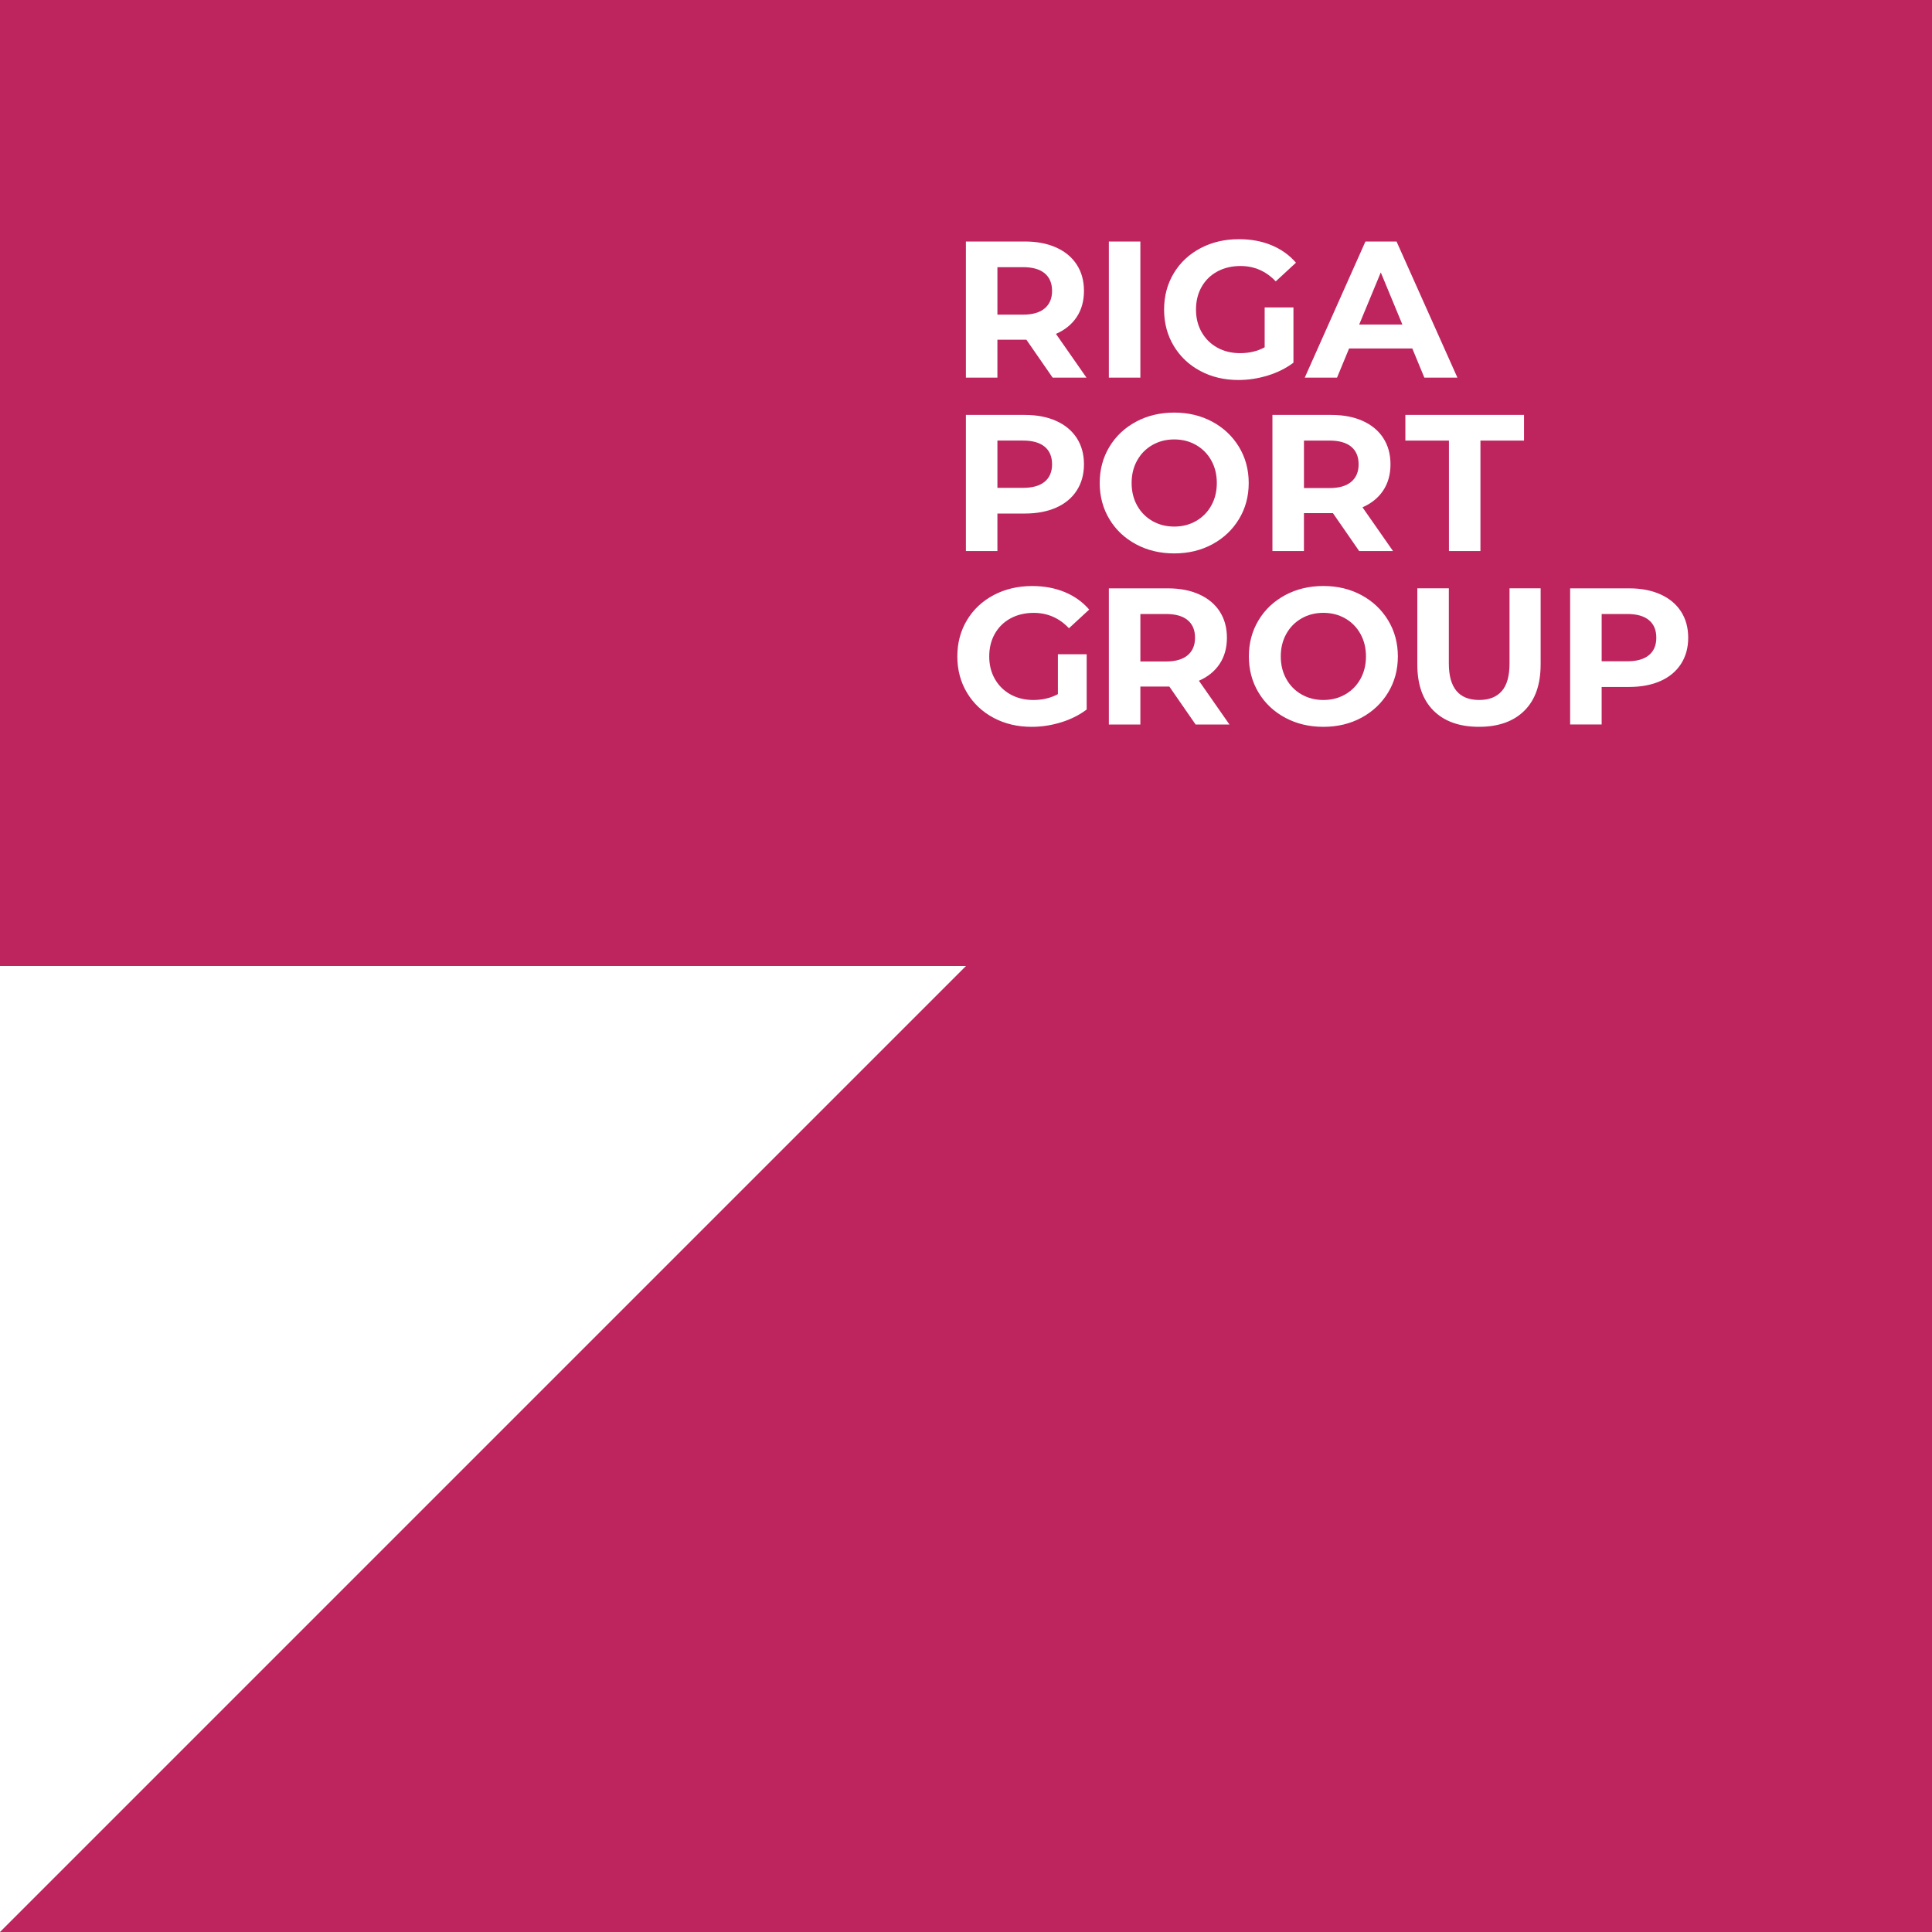 <svg viewBox="0 0 150 150" xmlns="http://www.w3.org/2000/svg" data-name="Layer 2" id="a">
  <path stroke-width="0" fill="#be245d" d="M92.857,34.547c-.503-.287-1.067-.43-1.691-.43s-1.188.143-1.691.43c-.504.287-.899.687-1.186,1.201-.287.513-.43,1.097-.43,1.752s.143,1.238.43,1.752c.287.513.682.914,1.186,1.201.503.287,1.067.43,1.691.43s1.188-.143,1.691-.43c.503-.287.899-.687,1.186-1.201.287-.513.43-1.097.43-1.752s-.143-1.238-.43-1.752c-.287-.513-.682-.914-1.186-1.201Z"></path>
  <path stroke-width="0" fill="#be245d" d="M104.437,48.011c-.503-.287-1.067-.43-1.691-.43s-1.188.143-1.691.43c-.504.287-.899.687-1.186,1.201-.287.513-.43,1.097-.43,1.752s.143,1.238.43,1.752c.287.513.682.914,1.186,1.201.503.287,1.067.43,1.691.43s1.188-.143,1.691-.43c.503-.287.899-.687,1.186-1.201.287-.513.43-1.097.43-1.752s-.143-1.238-.43-1.752c-.287-.513-.682-.914-1.186-1.201Z"></path>
  <path stroke-width="0" fill="#be245d" d="M81.108,23.945c.383-.322.574-.775.574-1.359,0-.594-.191-1.05-.574-1.367-.383-.317-.942-.476-1.676-.476h-1.993v3.685h1.993c.735,0,1.293-.161,1.676-.483Z"></path>
  <path stroke-width="0" fill="#be245d" d="M81.108,37.401c.383-.317.574-.768.574-1.352,0-.594-.191-1.05-.574-1.367-.383-.317-.942-.476-1.676-.476h-1.993v3.67h1.993c.735,0,1.293-.159,1.676-.476Z"></path>
  <path stroke-width="0" fill="#be245d" d="M92.208,48.147c-.383-.317-.942-.476-1.676-.476h-1.993v3.685h1.993c.735,0,1.293-.161,1.676-.483.383-.322.574-.775.574-1.359,0-.594-.191-1.05-.574-1.367Z"></path>
  <path stroke-width="0" fill="#be245d" d="M104.908,34.683c-.383-.317-.942-.476-1.676-.476h-1.993v3.685h1.993c.735,0,1.293-.161,1.676-.483.383-.322.574-.775.574-1.359,0-.594-.191-1.05-.574-1.367Z"></path>
  <path stroke-width="0" fill="#be245d" d="M128.022,48.147c-.383-.317-.942-.476-1.676-.476h-1.993v3.67h1.993c.735,0,1.293-.159,1.676-.476.383-.317.574-.768.574-1.352,0-.594-.191-1.05-.574-1.367Z"></path>
  <polygon stroke-width="0" fill="#be245d" points="107.204 21.151 105.527 25.198 108.88 25.198 107.204 21.151"></polygon>
  <path stroke-width="0" fill="#be245d" d="M0,0v75h75L0,150h150V0H0ZM106.011,18.75h2.416l4.727,10.571h-2.567l-.936-2.265h-4.908l-.936,2.265h-2.507l4.712-10.571ZM108.155,42.785h-2.628l-2.039-2.945h-2.25v2.945h-2.447v-10.571h4.576c.936,0,1.749.156,2.439.468.69.312,1.221.755,1.593,1.329.372.574.559,1.253.559,2.039s-.189,1.463-.566,2.031c-.378.569-.914,1.004-1.608,1.306l2.371,3.398ZM91.128,21.219c.498-.831,1.191-1.48,2.076-1.948.886-.468,1.883-.702,2.99-.702.926,0,1.767.156,2.522.468.755.312,1.389.765,1.903,1.359l-1.571,1.45c-.755-.795-1.666-1.193-2.733-1.193-.675,0-1.274.141-1.797.423-.523.282-.931.68-1.223,1.193-.292.513-.438,1.102-.438,1.767,0,.655.146,1.238.438,1.752.292.513.697.914,1.216,1.201s1.11.43,1.774.43c.705,0,1.339-.151,1.903-.453v-3.096h2.235v4.289c-.574.433-1.238.765-1.994.997-.755.232-1.515.347-2.28.347-1.098,0-2.084-.234-2.96-.702-.876-.468-1.563-1.118-2.061-1.948-.498-.831-.748-1.769-.748-2.816s.249-1.986.748-2.816ZM86.091,18.75h2.447v10.571h-2.447v-10.571ZM74.992,18.75h4.576c.936,0,1.749.156,2.439.468.69.312,1.221.755,1.593,1.329.372.574.559,1.253.559,2.039s-.189,1.463-.566,2.031c-.378.569-.914,1.004-1.608,1.306l2.371,3.398h-2.628l-2.039-2.945h-2.25v2.945h-2.447v-10.571ZM74.992,32.214h4.576c.936,0,1.749.156,2.439.468.69.312,1.221.755,1.593,1.329.372.574.559,1.253.559,2.039,0,.775-.186,1.452-.559,2.031-.373.579-.904,1.022-1.593,1.329-.69.307-1.503.461-2.439.461h-2.129v2.915h-2.447v-10.571ZM77.242,52.716c.292.513.697.914,1.216,1.201.519.287,1.11.43,1.774.43.705,0,1.339-.151,1.903-.453v-3.096h2.235v4.289c-.574.433-1.238.765-1.994.997-.755.232-1.515.347-2.28.347-1.098,0-2.084-.234-2.96-.702-.876-.468-1.563-1.118-2.061-1.948-.498-.831-.748-1.769-.748-2.816s.249-1.986.748-2.816c.498-.831,1.191-1.48,2.076-1.948.886-.468,1.883-.702,2.99-.702.926,0,1.767.156,2.522.468.755.312,1.389.765,1.903,1.359l-1.571,1.45c-.755-.795-1.666-1.193-2.733-1.193-.675,0-1.274.141-1.797.423-.523.282-.931.68-1.223,1.193-.292.513-.438,1.102-.438,1.767,0,.655.146,1.238.438,1.752ZM92.827,56.25l-2.039-2.945h-2.25v2.945h-2.447v-10.571h4.576c.936,0,1.749.156,2.439.468.69.312,1.221.755,1.593,1.329.372.574.559,1.253.559,2.039s-.189,1.463-.566,2.031c-.378.569-.914,1.004-1.608,1.306l2.371,3.398h-2.628ZM96.195,40.301c-.504.831-1.193,1.483-2.069,1.956-.876.473-1.863.71-2.96.71s-2.087-.236-2.968-.71c-.881-.473-1.57-1.125-2.069-1.956-.498-.831-.748-1.764-.748-2.801s.249-1.971.748-2.801c.498-.831,1.188-1.482,2.069-1.956.881-.473,1.87-.71,2.968-.71s2.084.237,2.96.71c.876.473,1.565,1.125,2.069,1.956.503.831.755,1.765.755,2.801s-.252,1.971-.755,2.801ZM107.775,53.765c-.504.831-1.193,1.483-2.069,1.956-.876.473-1.863.71-2.96.71s-2.087-.236-2.968-.71c-.881-.473-1.57-1.125-2.069-1.956-.498-.831-.748-1.764-.748-2.801s.249-1.971.748-2.801c.498-.831,1.188-1.482,2.069-1.956.881-.473,1.87-.71,2.968-.71s2.084.237,2.96.71c.876.473,1.565,1.125,2.069,1.956.503.831.755,1.765.755,2.801s-.252,1.971-.755,2.801ZM109.112,32.214h9.212v1.993h-3.383v8.578h-2.446v-8.578h-3.383v-1.993ZM119.614,51.598c0,1.551-.421,2.744-1.261,3.579-.841.836-2.016,1.253-3.526,1.253s-2.686-.418-3.526-1.253c-.841-.836-1.261-2.029-1.261-3.579v-5.92h2.447v5.829c0,1.893.785,2.839,2.356,2.839.765,0,1.349-.229,1.752-.687.403-.458.604-1.175.604-2.152v-5.829h2.416v5.92ZM130.513,51.545c-.373.579-.904,1.022-1.593,1.329-.69.307-1.503.461-2.439.461h-2.129v2.915h-2.447v-10.571h4.576c.936,0,1.749.156,2.439.468.69.312,1.221.755,1.593,1.329.372.574.559,1.253.559,2.039,0,.775-.186,1.452-.559,2.031Z"></path>
</svg>